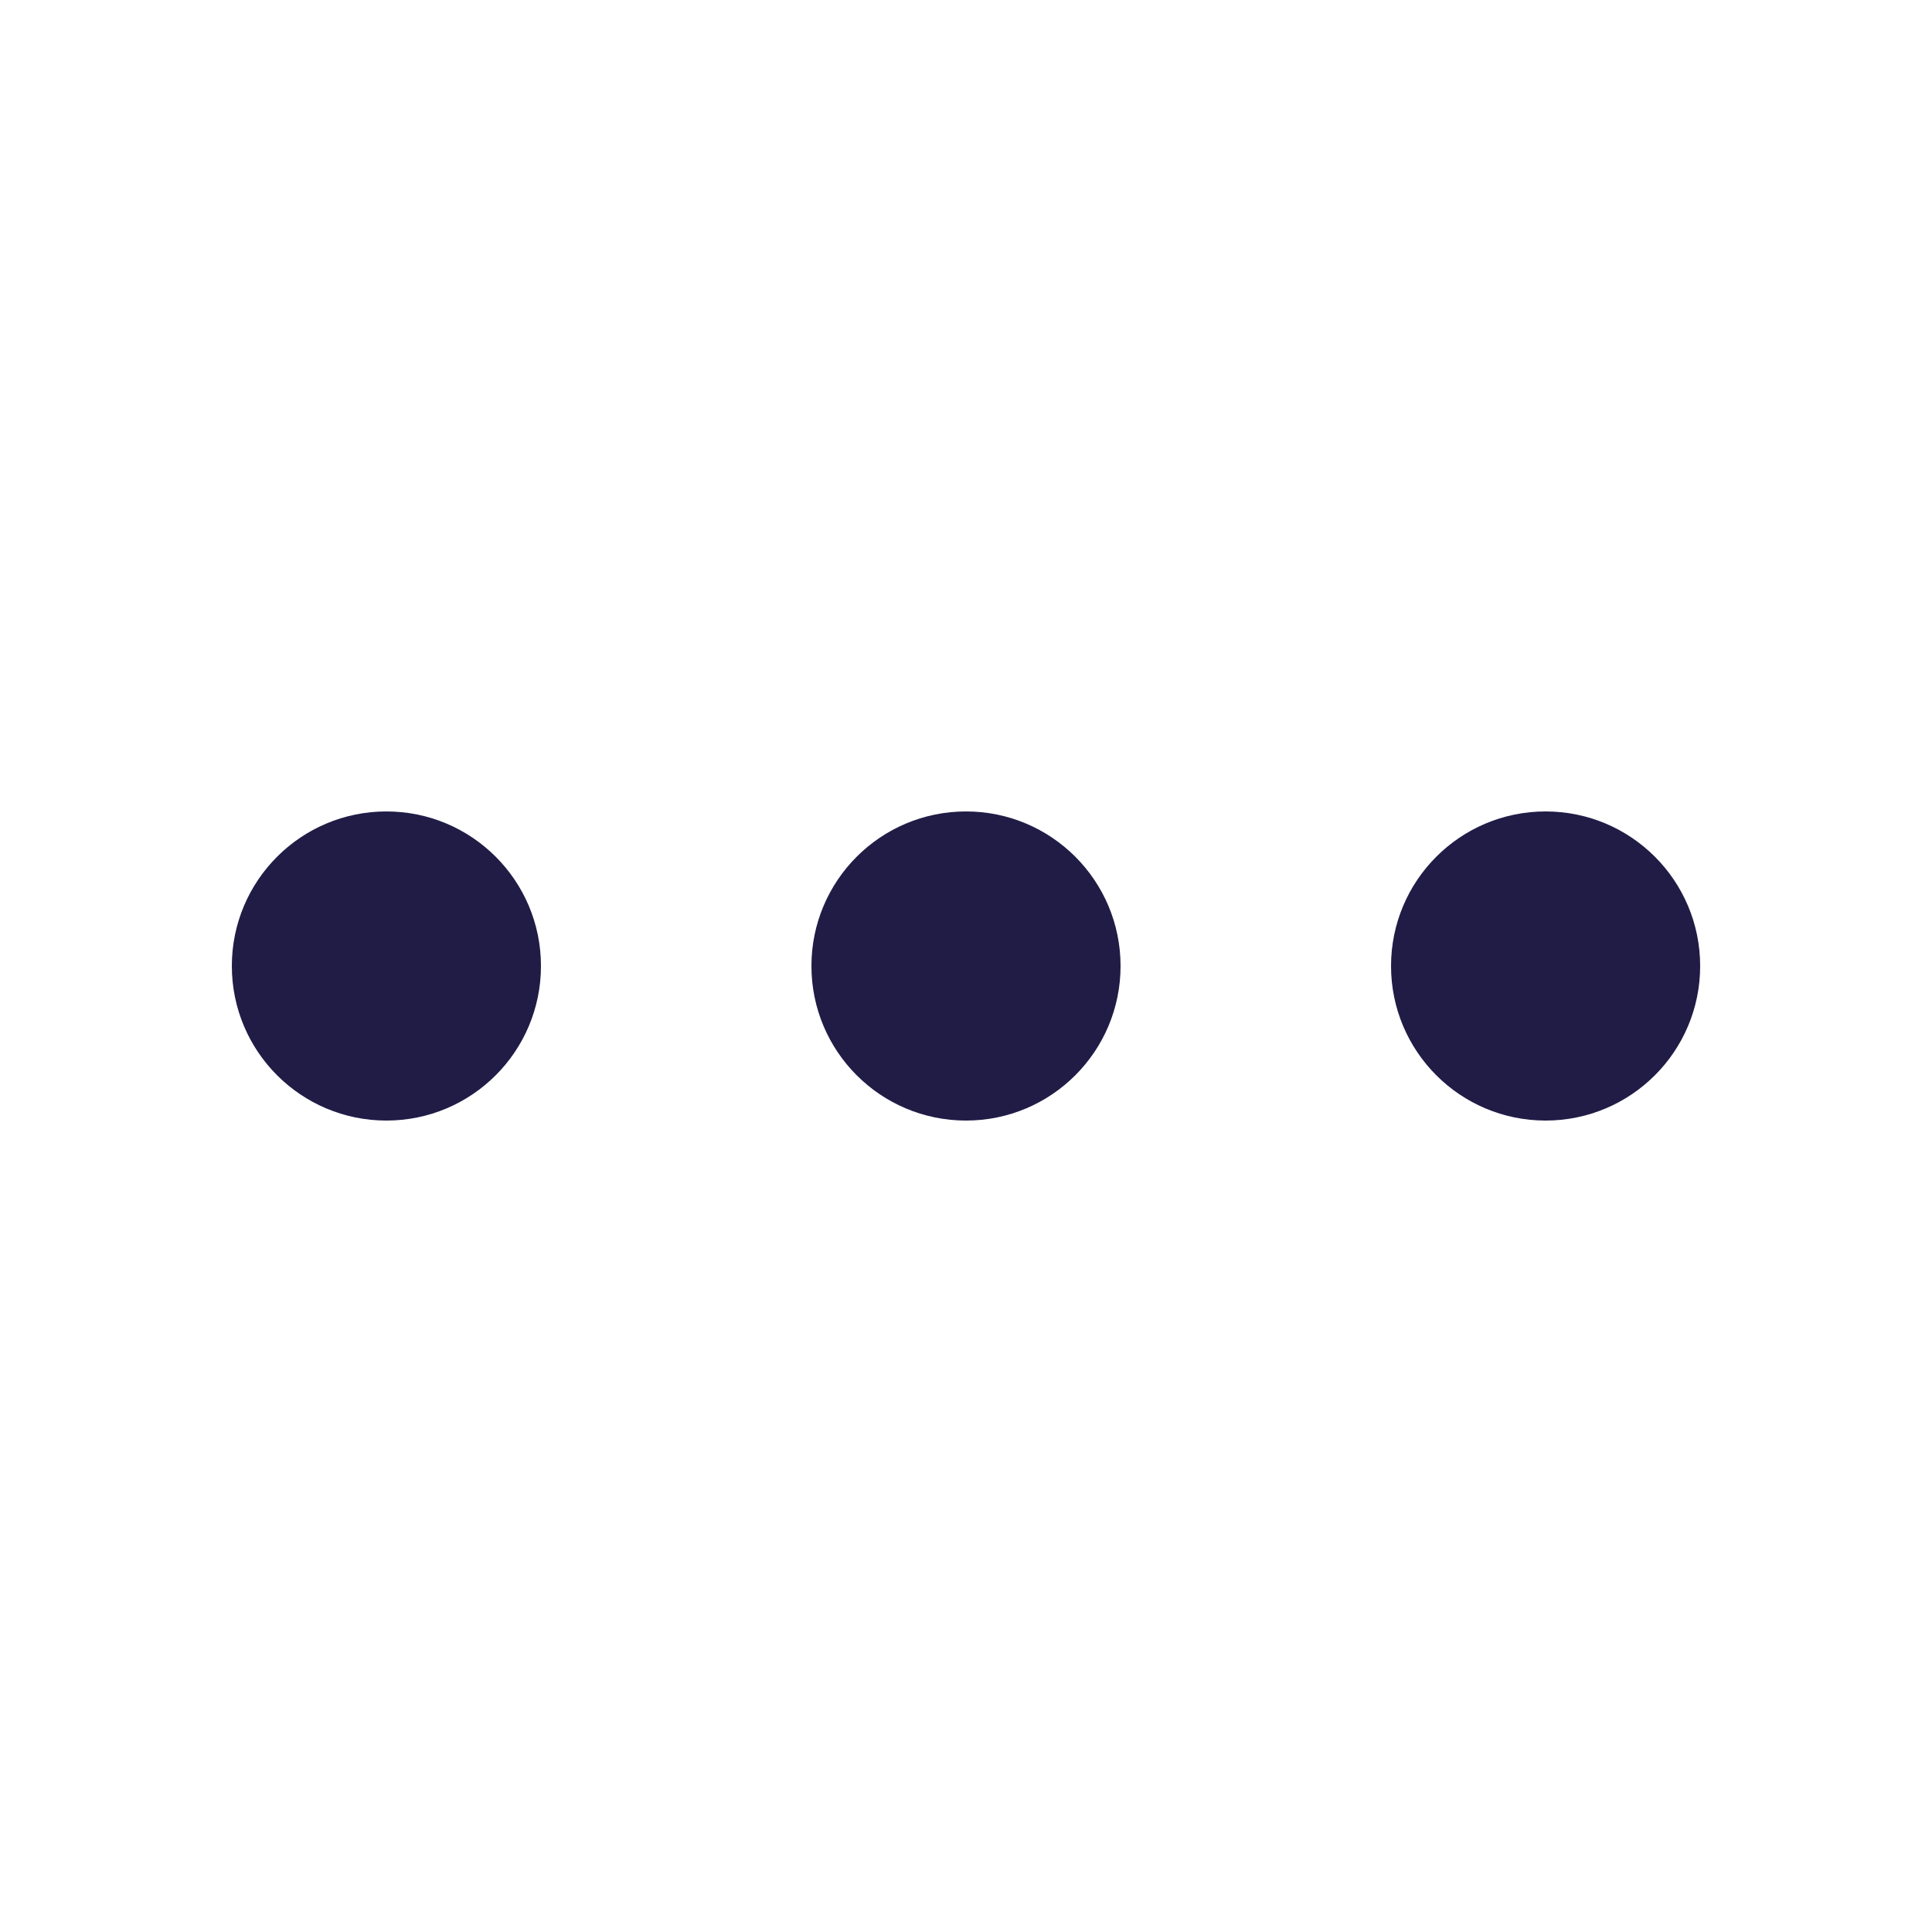 ﻿<svg xmlns='http://www.w3.org/2000/svg' viewBox='0 0 200 200'><circle fill='#201C46' stroke='#201C46' stroke-width='2' r='15' cx='40' cy='100'><animate attributeName='opacity' calcMode='spline' dur='1.3' values='1;0;1;' keySplines='.5 0 .5 1;.5 0 .5 1' repeatCount='indefinite' begin='-.4'></animate></circle><circle fill='#201C46' stroke='#201C46' stroke-width='2' r='15' cx='100' cy='100'><animate attributeName='opacity' calcMode='spline' dur='1.3' values='1;0;1;' keySplines='.5 0 .5 1;.5 0 .5 1' repeatCount='indefinite' begin='-.2'></animate></circle><circle fill='#201C46' stroke='#201C46' stroke-width='2' r='15' cx='160' cy='100'><animate attributeName='opacity' calcMode='spline' dur='1.3' values='1;0;1;' keySplines='.5 0 .5 1;.5 0 .5 1' repeatCount='indefinite' begin='0'></animate></circle></svg>